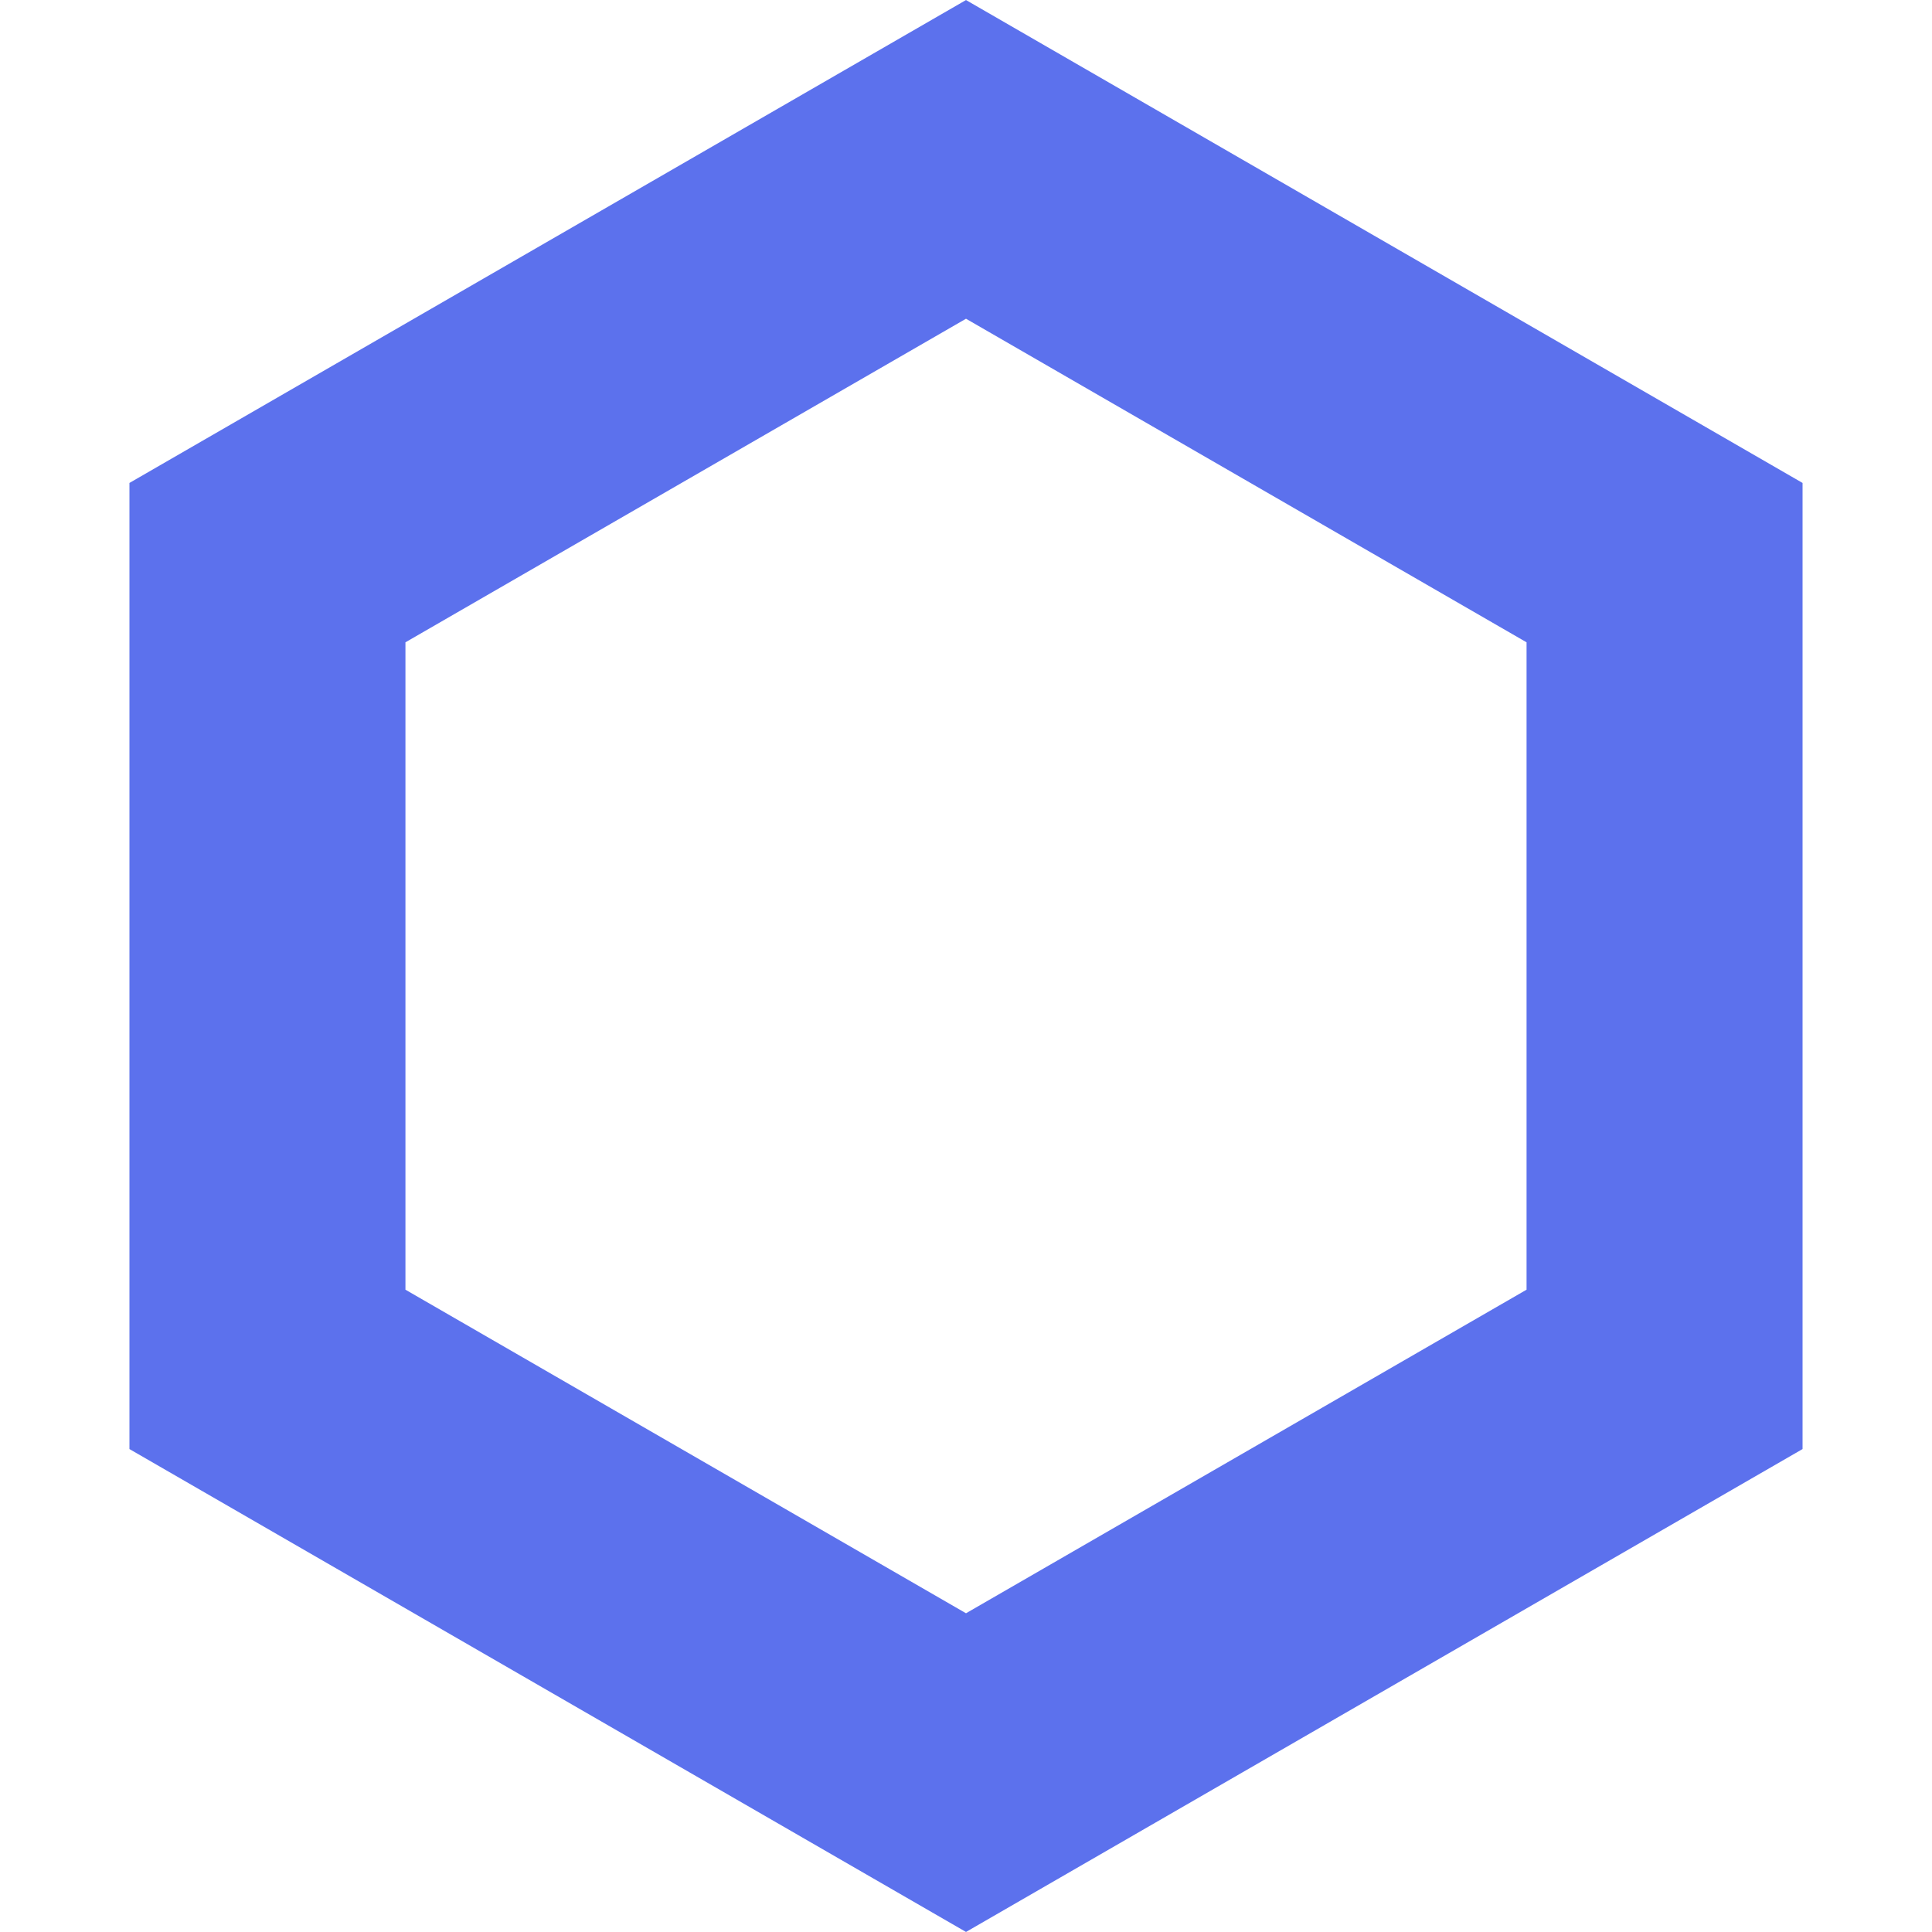 <?xml version="1.0" encoding="UTF-8"?> <svg xmlns="http://www.w3.org/2000/svg" width="14" height="14" viewBox="0 0 14 14" fill="none"> <path d="M1.938 4.077L7 1.155L12.062 4.077V9.923L7 12.845L1.938 9.923V4.077Z" stroke="#5C71ED" stroke-width="2"></path> </svg> 